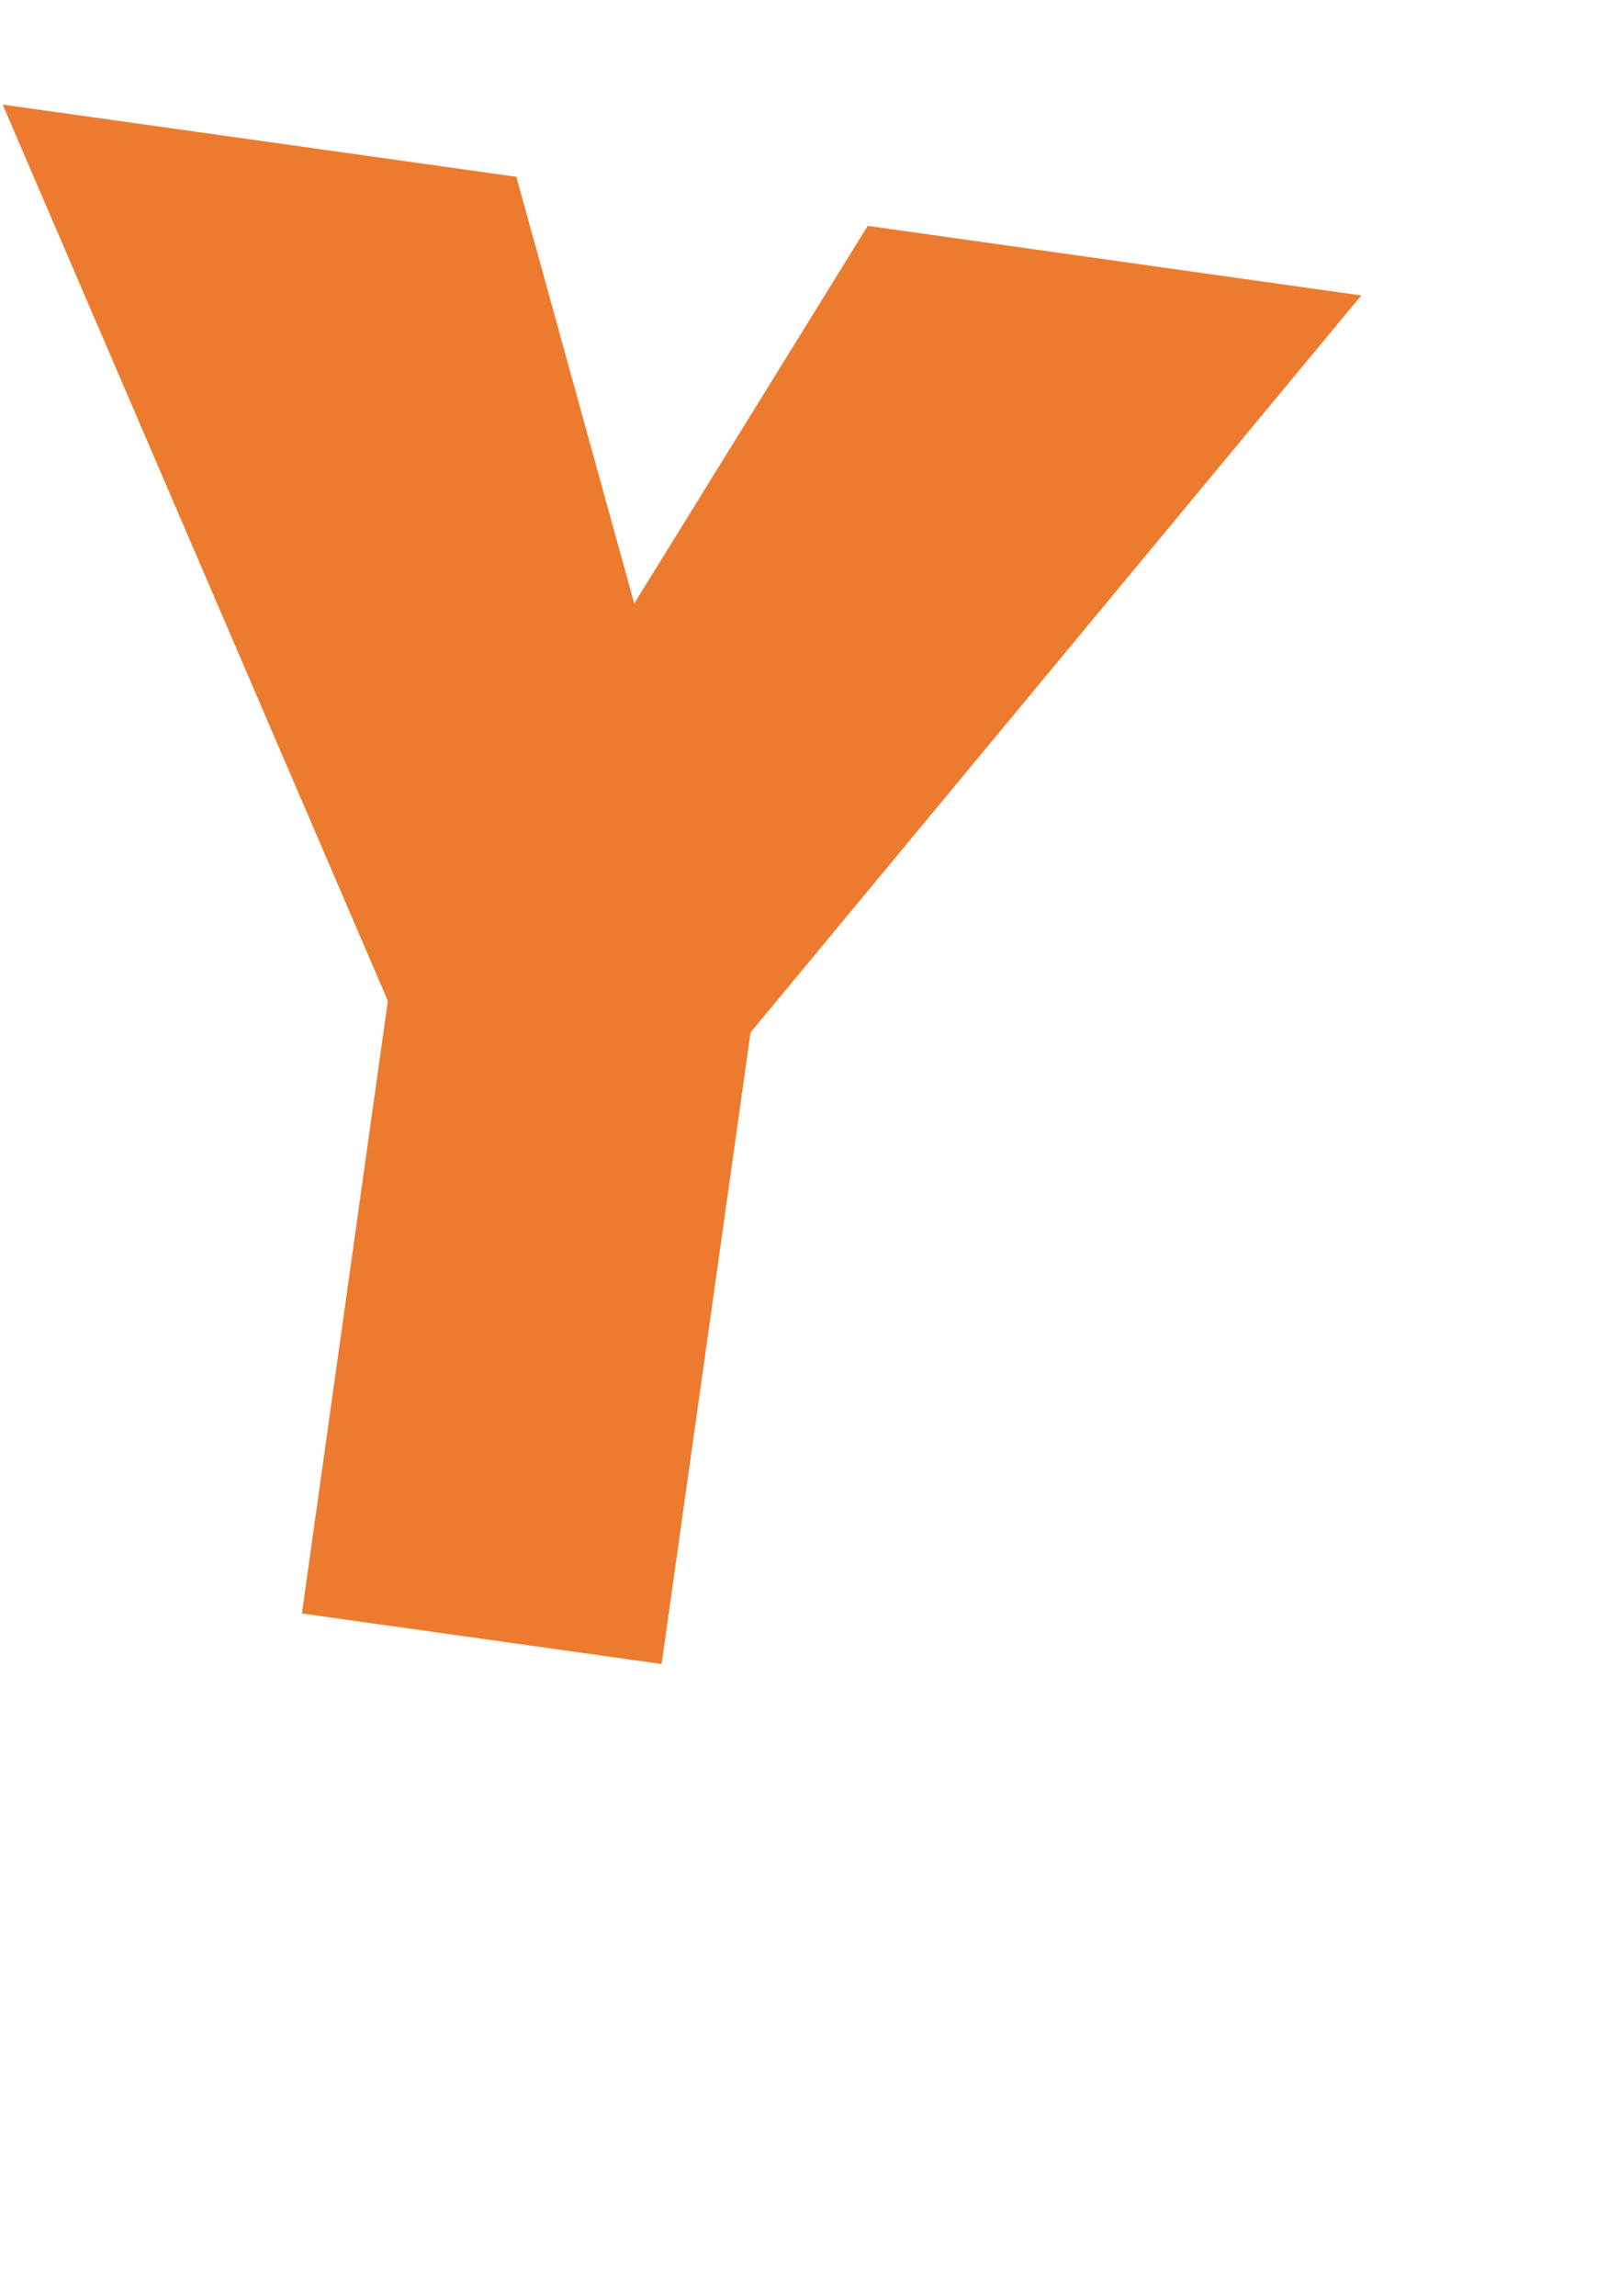 <?xml version="1.0" encoding="UTF-8"?><svg id="_レイヤー_2" xmlns="http://www.w3.org/2000/svg" width="42" height="60.38" viewBox="0 0 42 60.38"><defs><style>.cls-1{fill:#ed7b2f;}.cls-2{fill:none;}</style></defs><g id="fv"><polygon class="cls-1" points="13.58 4.65 .07 2.75 10.2 26.32 7.94 42.43 17.4 43.76 19.74 27.15 35.8 7.77 22.82 5.94 16.68 15.87 13.58 4.65"/><rect class="cls-2" y="0" width="42" height="60.38"/></g></svg>